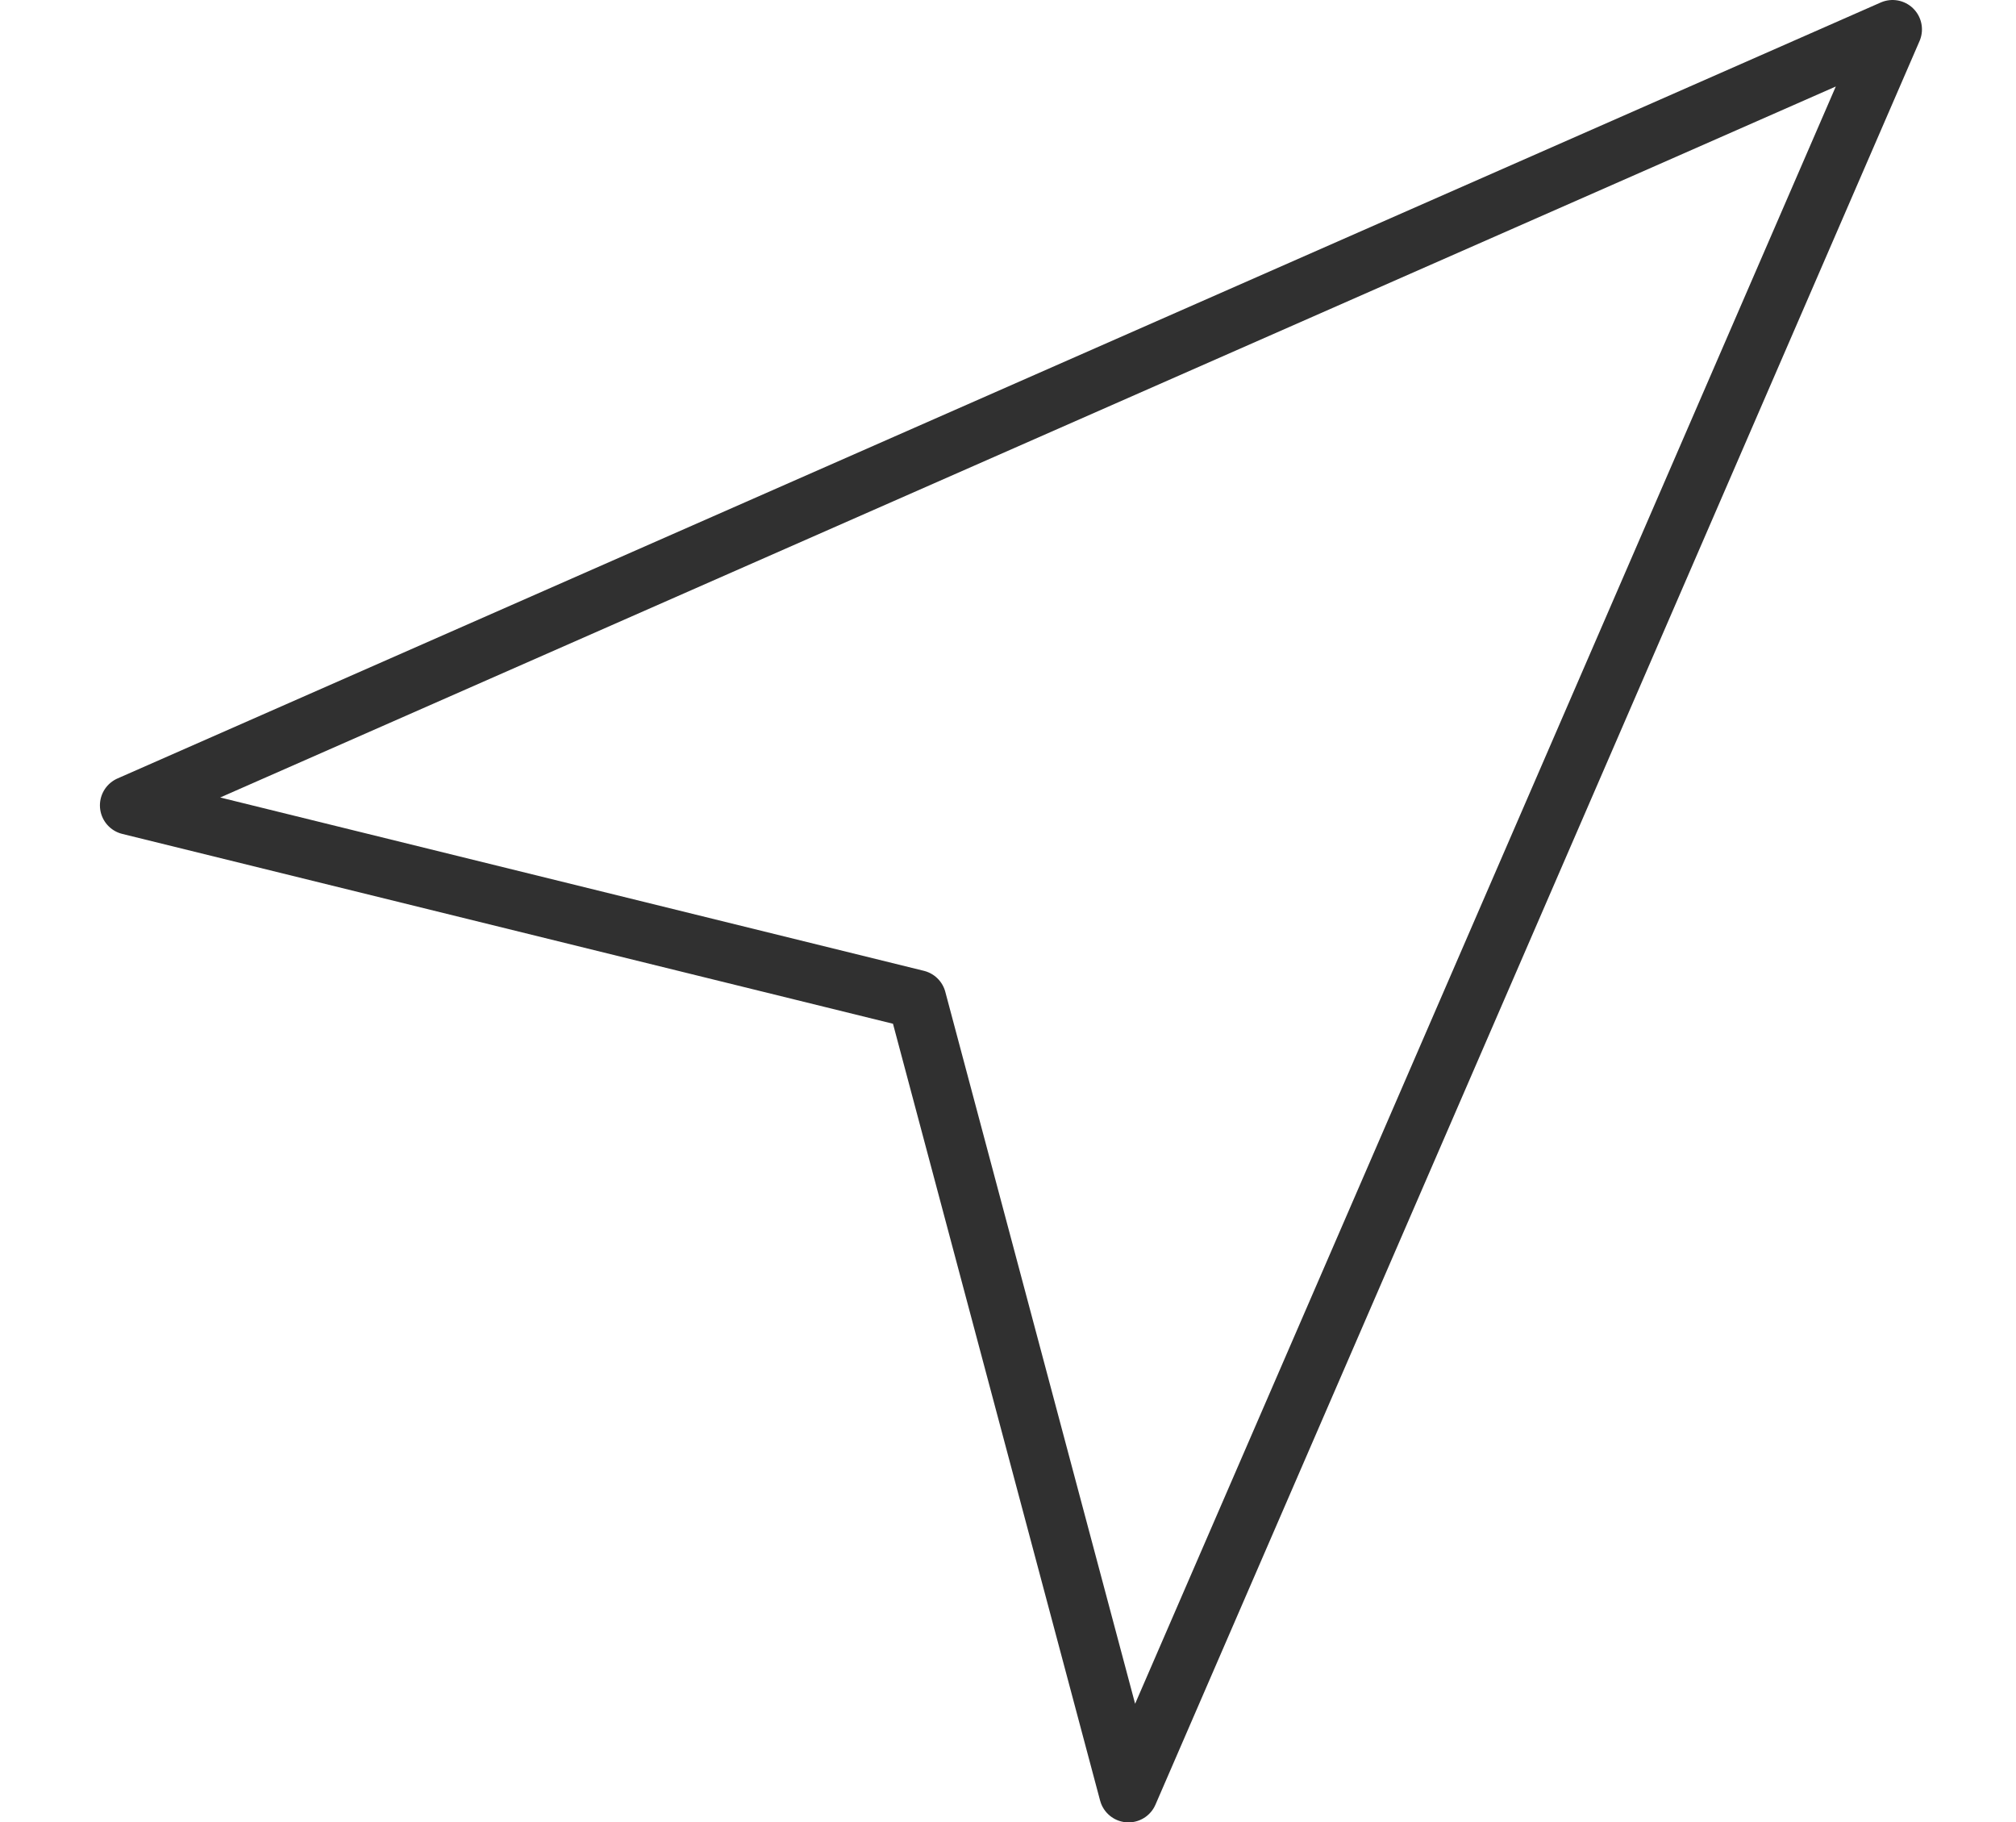 <?xml version="1.0" encoding="utf-8"?>
<!-- Generator: Adobe Illustrator 23.0.4, SVG Export Plug-In . SVG Version: 6.00 Build 0)  -->
<svg version="1.1" id="Livello_1" xmlns="http://www.w3.org/2000/svg" xmlns:xlink="http://www.w3.org/1999/xlink" x="0px" y="0px"
	 width="34.3px" height="31px" viewBox="0 0 34.3 31" style="enable-background:new 0 0 34.3 31;" xml:space="preserve">
<style type="text/css">
	.st0{fill:none;stroke:#303030;stroke-linecap:round;stroke-linejoin:round;}
</style>
<g>
	<polygon class="st0" points="2.2,13.7 32.2,0.5 19.2,30.5 15.6,17 	"/>
</g>
</svg>
